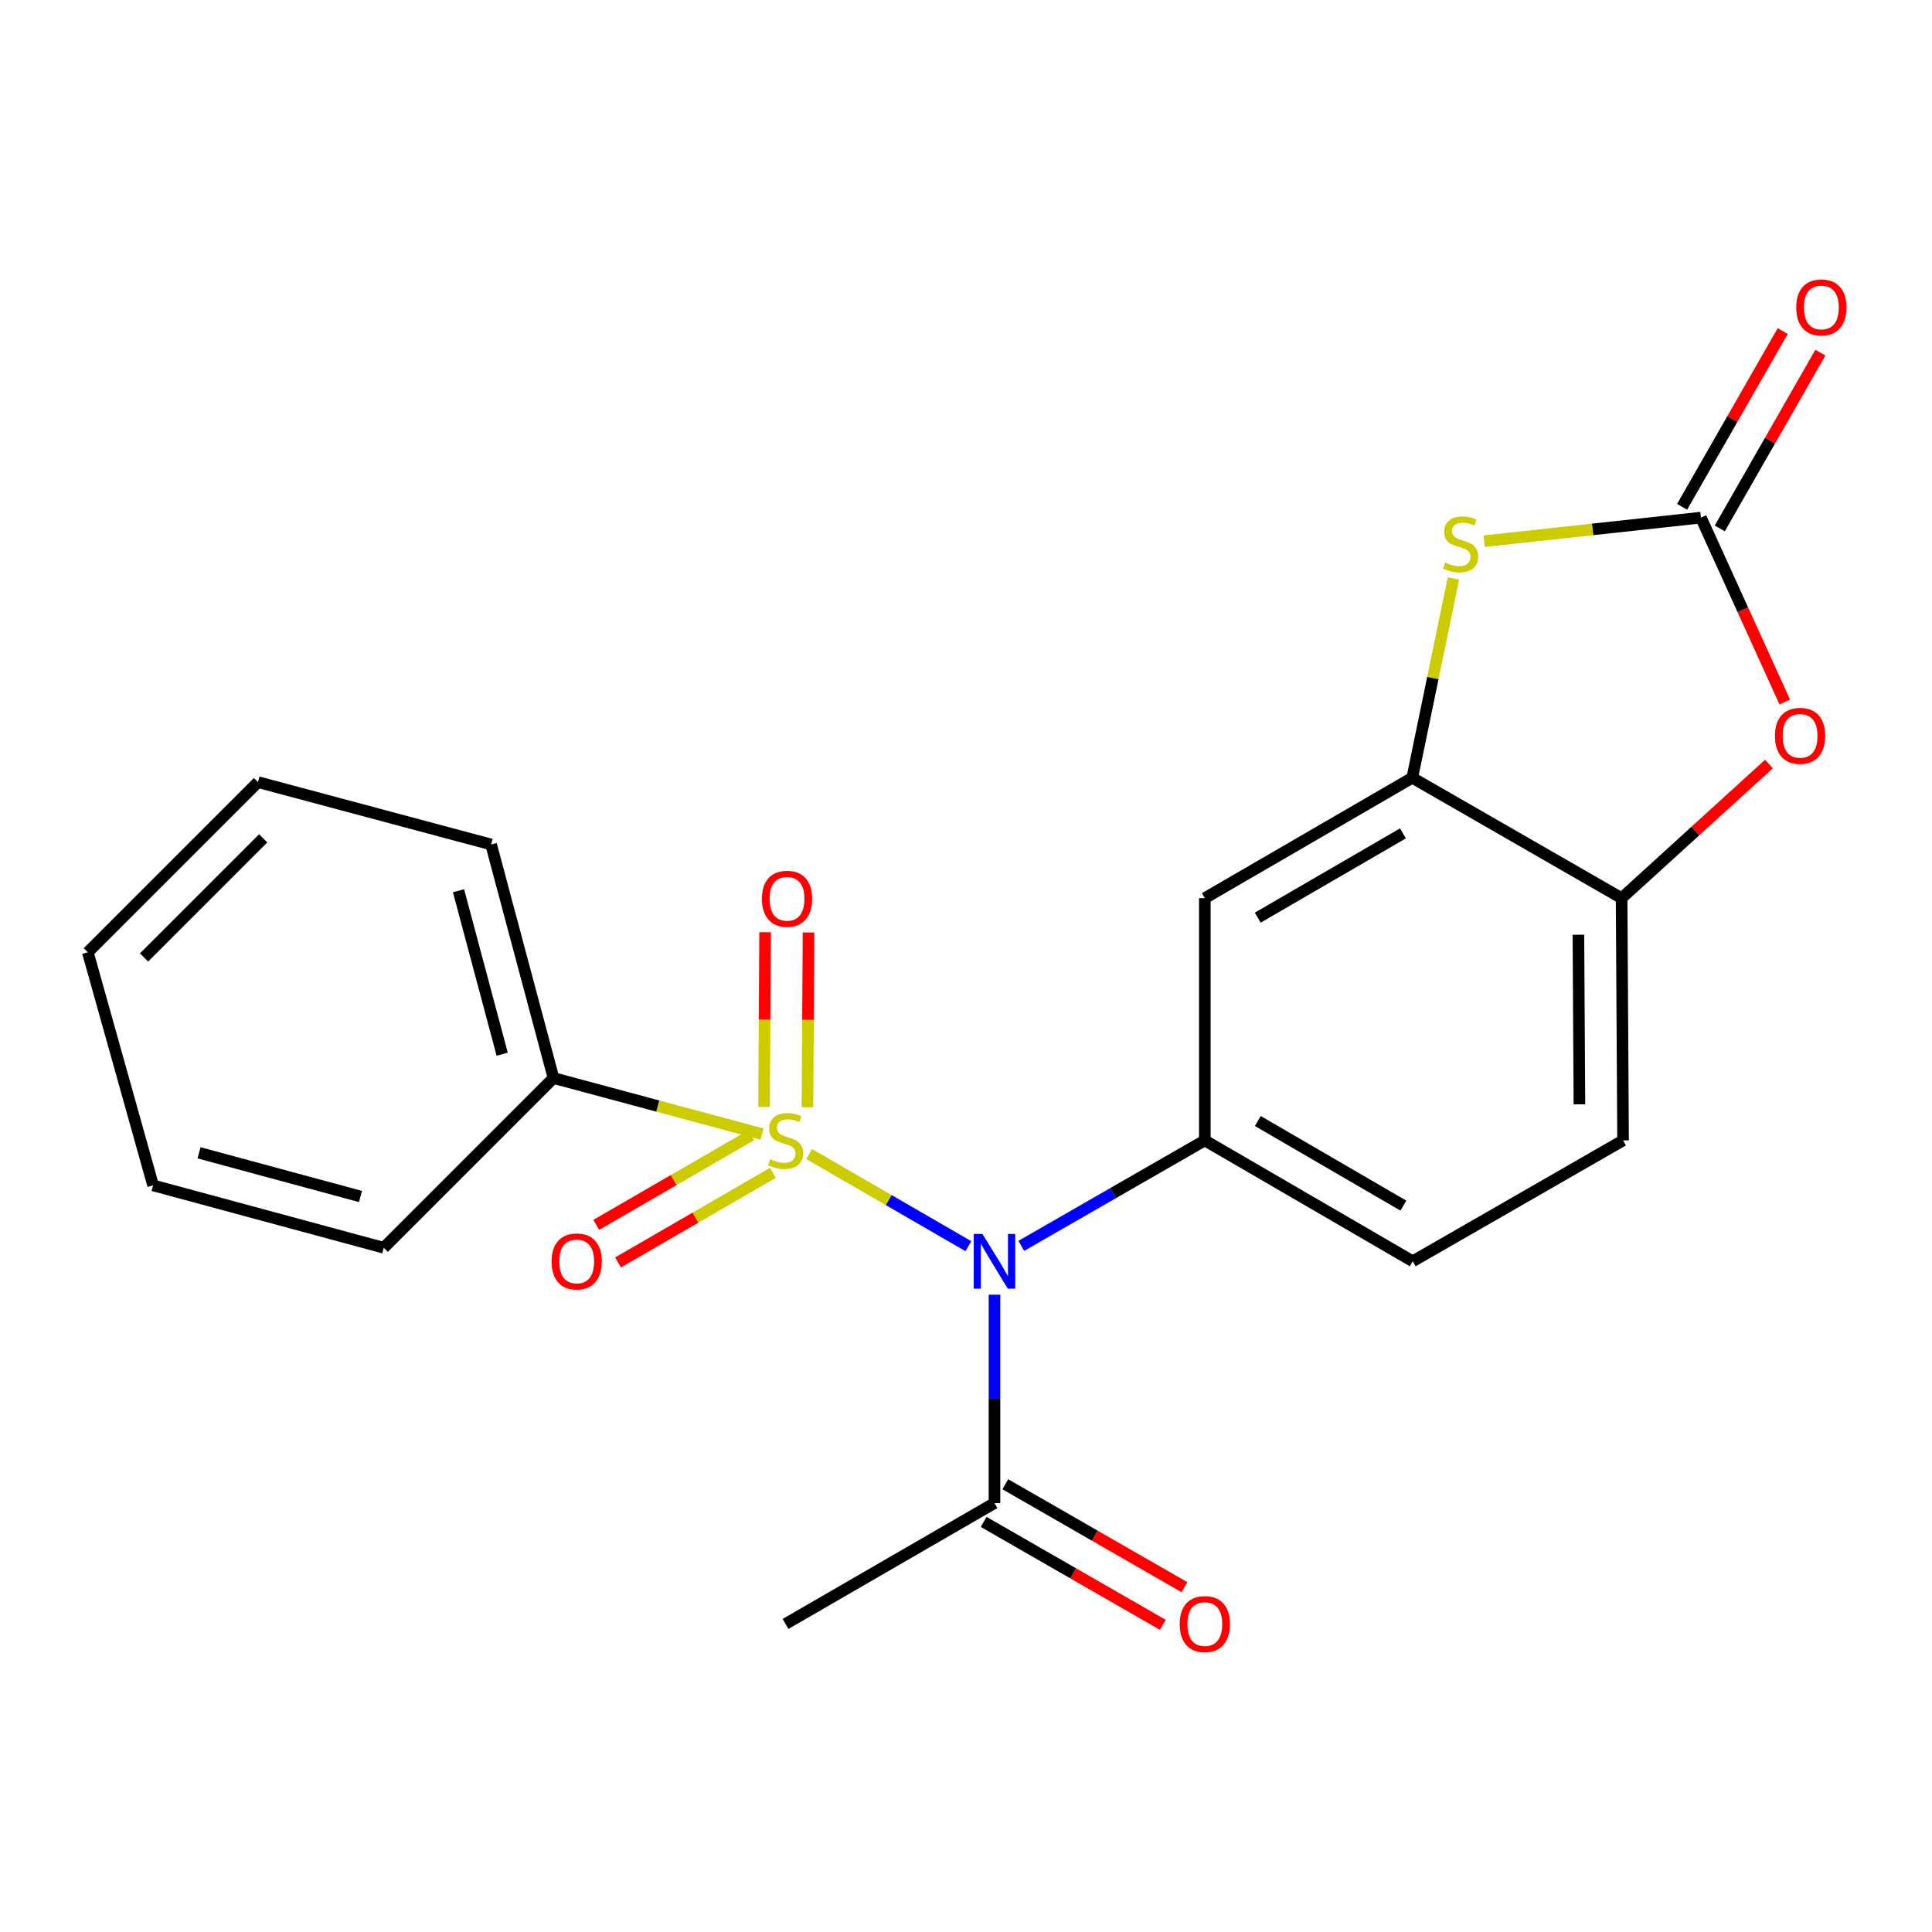 <?xml version='1.0' encoding='iso-8859-1'?>
<svg version='1.1' baseProfile='full'
              xmlns='http://www.w3.org/2000/svg'
                      xmlns:rdkit='http://www.rdkit.org/xml'
                      xmlns:xlink='http://www.w3.org/1999/xlink'
                  xml:space='preserve'
width='1000px' height='1000px' viewBox='0 0 1000 1000'>
<!-- END OF HEADER -->
<rect style='opacity:1.0;fill:#FFFFFF;stroke:none' width='1000' height='1000' x='0' y='0'> </rect>
<path class='bond-0' d='M 418.805,597.335 L 460.019,621.18' style='fill:none;fill-rule:evenodd;stroke:#CCCC00;stroke-width:6px;stroke-linecap:butt;stroke-linejoin:miter;stroke-opacity:1' />
<path class='bond-0' d='M 460.019,621.18 L 501.233,645.025' style='fill:none;fill-rule:evenodd;stroke:#0000FF;stroke-width:6px;stroke-linecap:butt;stroke-linejoin:miter;stroke-opacity:1' />
<path class='bond-9' d='M 417.944,573.094 L 418.219,527.873' style='fill:none;fill-rule:evenodd;stroke:#CCCC00;stroke-width:6px;stroke-linecap:butt;stroke-linejoin:miter;stroke-opacity:1' />
<path class='bond-9' d='M 418.219,527.873 L 418.495,482.652' style='fill:none;fill-rule:evenodd;stroke:#FF0000;stroke-width:6px;stroke-linecap:butt;stroke-linejoin:miter;stroke-opacity:1' />
<path class='bond-9' d='M 395.47,572.957 L 395.745,527.736' style='fill:none;fill-rule:evenodd;stroke:#CCCC00;stroke-width:6px;stroke-linecap:butt;stroke-linejoin:miter;stroke-opacity:1' />
<path class='bond-9' d='M 395.745,527.736 L 396.02,482.515' style='fill:none;fill-rule:evenodd;stroke:#FF0000;stroke-width:6px;stroke-linecap:butt;stroke-linejoin:miter;stroke-opacity:1' />
<path class='bond-10' d='M 388.77,587.611 L 348.704,610.8' style='fill:none;fill-rule:evenodd;stroke:#CCCC00;stroke-width:6px;stroke-linecap:butt;stroke-linejoin:miter;stroke-opacity:1' />
<path class='bond-10' d='M 348.704,610.8 L 308.639,633.989' style='fill:none;fill-rule:evenodd;stroke:#FF0000;stroke-width:6px;stroke-linecap:butt;stroke-linejoin:miter;stroke-opacity:1' />
<path class='bond-10' d='M 400.028,607.063 L 359.963,630.252' style='fill:none;fill-rule:evenodd;stroke:#CCCC00;stroke-width:6px;stroke-linecap:butt;stroke-linejoin:miter;stroke-opacity:1' />
<path class='bond-10' d='M 359.963,630.252 L 319.897,653.441' style='fill:none;fill-rule:evenodd;stroke:#FF0000;stroke-width:6px;stroke-linecap:butt;stroke-linejoin:miter;stroke-opacity:1' />
<path class='bond-11' d='M 394.412,586.997 L 340.449,572.491' style='fill:none;fill-rule:evenodd;stroke:#CCCC00;stroke-width:6px;stroke-linecap:butt;stroke-linejoin:miter;stroke-opacity:1' />
<path class='bond-11' d='M 340.449,572.491 L 286.486,557.985' style='fill:none;fill-rule:evenodd;stroke:#000000;stroke-width:6px;stroke-linecap:butt;stroke-linejoin:miter;stroke-opacity:1' />
<path class='bond-2' d='M 528.623,644.865 L 576.117,617.57' style='fill:none;fill-rule:evenodd;stroke:#0000FF;stroke-width:6px;stroke-linecap:butt;stroke-linejoin:miter;stroke-opacity:1' />
<path class='bond-2' d='M 576.117,617.57 L 623.61,590.274' style='fill:none;fill-rule:evenodd;stroke:#000000;stroke-width:6px;stroke-linecap:butt;stroke-linejoin:miter;stroke-opacity:1' />
<path class='bond-7' d='M 514.744,670.131 L 514.744,724.06' style='fill:none;fill-rule:evenodd;stroke:#0000FF;stroke-width:6px;stroke-linecap:butt;stroke-linejoin:miter;stroke-opacity:1' />
<path class='bond-7' d='M 514.744,724.06 L 514.744,777.99' style='fill:none;fill-rule:evenodd;stroke:#000000;stroke-width:6px;stroke-linecap:butt;stroke-linejoin:miter;stroke-opacity:1' />
<path class='bond-1' d='M 880.399,267.921 L 824.303,274.019' style='fill:none;fill-rule:evenodd;stroke:#000000;stroke-width:6px;stroke-linecap:butt;stroke-linejoin:miter;stroke-opacity:1' />
<path class='bond-1' d='M 824.303,274.019 L 768.208,280.116' style='fill:none;fill-rule:evenodd;stroke:#CCCC00;stroke-width:6px;stroke-linecap:butt;stroke-linejoin:miter;stroke-opacity:1' />
<path class='bond-12' d='M 890.151,273.505 L 916.193,228.02' style='fill:none;fill-rule:evenodd;stroke:#000000;stroke-width:6px;stroke-linecap:butt;stroke-linejoin:miter;stroke-opacity:1' />
<path class='bond-12' d='M 916.193,228.02 L 942.235,182.535' style='fill:none;fill-rule:evenodd;stroke:#FF0000;stroke-width:6px;stroke-linecap:butt;stroke-linejoin:miter;stroke-opacity:1' />
<path class='bond-12' d='M 870.647,262.338 L 896.689,216.853' style='fill:none;fill-rule:evenodd;stroke:#000000;stroke-width:6px;stroke-linecap:butt;stroke-linejoin:miter;stroke-opacity:1' />
<path class='bond-12' d='M 896.689,216.853 L 922.731,171.368' style='fill:none;fill-rule:evenodd;stroke:#FF0000;stroke-width:6px;stroke-linecap:butt;stroke-linejoin:miter;stroke-opacity:1' />
<path class='bond-24' d='M 880.399,267.921 L 902.098,315.648' style='fill:none;fill-rule:evenodd;stroke:#000000;stroke-width:6px;stroke-linecap:butt;stroke-linejoin:miter;stroke-opacity:1' />
<path class='bond-24' d='M 902.098,315.648 L 923.797,363.375' style='fill:none;fill-rule:evenodd;stroke:#FF0000;stroke-width:6px;stroke-linecap:butt;stroke-linejoin:miter;stroke-opacity:1' />
<path class='bond-6' d='M 623.61,590.274 L 623.61,464.889' style='fill:none;fill-rule:evenodd;stroke:#000000;stroke-width:6px;stroke-linecap:butt;stroke-linejoin:miter;stroke-opacity:1' />
<path class='bond-13' d='M 623.61,590.274 L 731.228,652.842' style='fill:none;fill-rule:evenodd;stroke:#000000;stroke-width:6px;stroke-linecap:butt;stroke-linejoin:miter;stroke-opacity:1' />
<path class='bond-13' d='M 651.049,580.23 L 726.381,624.027' style='fill:none;fill-rule:evenodd;stroke:#000000;stroke-width:6px;stroke-linecap:butt;stroke-linejoin:miter;stroke-opacity:1' />
<path class='bond-3' d='M 752.289,299.416 L 741.64,350.993' style='fill:none;fill-rule:evenodd;stroke:#CCCC00;stroke-width:6px;stroke-linecap:butt;stroke-linejoin:miter;stroke-opacity:1' />
<path class='bond-3' d='M 741.64,350.993 L 730.99,402.571' style='fill:none;fill-rule:evenodd;stroke:#000000;stroke-width:6px;stroke-linecap:butt;stroke-linejoin:miter;stroke-opacity:1' />
<path class='bond-4' d='M 730.99,402.571 L 623.61,464.889' style='fill:none;fill-rule:evenodd;stroke:#000000;stroke-width:6px;stroke-linecap:butt;stroke-linejoin:miter;stroke-opacity:1' />
<path class='bond-4' d='M 726.164,431.357 L 650.998,474.98' style='fill:none;fill-rule:evenodd;stroke:#000000;stroke-width:6px;stroke-linecap:butt;stroke-linejoin:miter;stroke-opacity:1' />
<path class='bond-23' d='M 730.99,402.571 L 839.344,464.889' style='fill:none;fill-rule:evenodd;stroke:#000000;stroke-width:6px;stroke-linecap:butt;stroke-linejoin:miter;stroke-opacity:1' />
<path class='bond-5' d='M 915.594,395.473 L 877.469,430.181' style='fill:none;fill-rule:evenodd;stroke:#FF0000;stroke-width:6px;stroke-linecap:butt;stroke-linejoin:miter;stroke-opacity:1' />
<path class='bond-5' d='M 877.469,430.181 L 839.344,464.889' style='fill:none;fill-rule:evenodd;stroke:#000000;stroke-width:6px;stroke-linecap:butt;stroke-linejoin:miter;stroke-opacity:1' />
<path class='bond-14' d='M 509.145,787.733 L 555.509,814.374' style='fill:none;fill-rule:evenodd;stroke:#000000;stroke-width:6px;stroke-linecap:butt;stroke-linejoin:miter;stroke-opacity:1' />
<path class='bond-14' d='M 555.509,814.374 L 601.872,841.015' style='fill:none;fill-rule:evenodd;stroke:#FF0000;stroke-width:6px;stroke-linecap:butt;stroke-linejoin:miter;stroke-opacity:1' />
<path class='bond-14' d='M 520.343,768.246 L 566.706,794.887' style='fill:none;fill-rule:evenodd;stroke:#000000;stroke-width:6px;stroke-linecap:butt;stroke-linejoin:miter;stroke-opacity:1' />
<path class='bond-14' d='M 566.706,794.887 L 613.07,821.528' style='fill:none;fill-rule:evenodd;stroke:#FF0000;stroke-width:6px;stroke-linecap:butt;stroke-linejoin:miter;stroke-opacity:1' />
<path class='bond-16' d='M 514.744,777.99 L 406.602,840.545' style='fill:none;fill-rule:evenodd;stroke:#000000;stroke-width:6px;stroke-linecap:butt;stroke-linejoin:miter;stroke-opacity:1' />
<path class='bond-8' d='M 839.344,464.889 L 840.094,590.274' style='fill:none;fill-rule:evenodd;stroke:#000000;stroke-width:6px;stroke-linecap:butt;stroke-linejoin:miter;stroke-opacity:1' />
<path class='bond-8' d='M 816.982,483.831 L 817.507,571.601' style='fill:none;fill-rule:evenodd;stroke:#000000;stroke-width:6px;stroke-linecap:butt;stroke-linejoin:miter;stroke-opacity:1' />
<path class='bond-17' d='M 286.486,557.985 L 254.197,437.107' style='fill:none;fill-rule:evenodd;stroke:#000000;stroke-width:6px;stroke-linecap:butt;stroke-linejoin:miter;stroke-opacity:1' />
<path class='bond-17' d='M 259.929,545.654 L 237.327,461.039' style='fill:none;fill-rule:evenodd;stroke:#000000;stroke-width:6px;stroke-linecap:butt;stroke-linejoin:miter;stroke-opacity:1' />
<path class='bond-18' d='M 286.486,557.985 L 198.634,645.837' style='fill:none;fill-rule:evenodd;stroke:#000000;stroke-width:6px;stroke-linecap:butt;stroke-linejoin:miter;stroke-opacity:1' />
<path class='bond-15' d='M 731.228,652.842 L 840.094,590.274' style='fill:none;fill-rule:evenodd;stroke:#000000;stroke-width:6px;stroke-linecap:butt;stroke-linejoin:miter;stroke-opacity:1' />
<path class='bond-19' d='M 254.197,437.107 L 133.544,404.818' style='fill:none;fill-rule:evenodd;stroke:#000000;stroke-width:6px;stroke-linecap:butt;stroke-linejoin:miter;stroke-opacity:1' />
<path class='bond-20' d='M 198.634,645.837 L 79.242,613.548' style='fill:none;fill-rule:evenodd;stroke:#000000;stroke-width:6px;stroke-linecap:butt;stroke-linejoin:miter;stroke-opacity:1' />
<path class='bond-20' d='M 186.592,619.298 L 103.018,596.696' style='fill:none;fill-rule:evenodd;stroke:#000000;stroke-width:6px;stroke-linecap:butt;stroke-linejoin:miter;stroke-opacity:1' />
<path class='bond-22' d='M 133.544,404.818 L 45.455,492.908' style='fill:none;fill-rule:evenodd;stroke:#000000;stroke-width:6px;stroke-linecap:butt;stroke-linejoin:miter;stroke-opacity:1' />
<path class='bond-22' d='M 136.223,433.924 L 74.56,495.587' style='fill:none;fill-rule:evenodd;stroke:#000000;stroke-width:6px;stroke-linecap:butt;stroke-linejoin:miter;stroke-opacity:1' />
<path class='bond-21' d='M 79.242,613.548 L 45.455,492.908' style='fill:none;fill-rule:evenodd;stroke:#000000;stroke-width:6px;stroke-linecap:butt;stroke-linejoin:miter;stroke-opacity:1' />
<path  class='atom-0' d='M 398.602 599.994
Q 398.922 600.114, 400.242 600.674
Q 401.562 601.234, 403.002 601.594
Q 404.482 601.914, 405.922 601.914
Q 408.602 601.914, 410.162 600.634
Q 411.722 599.314, 411.722 597.034
Q 411.722 595.474, 410.922 594.514
Q 410.162 593.554, 408.962 593.034
Q 407.762 592.514, 405.762 591.914
Q 403.242 591.154, 401.722 590.434
Q 400.242 589.714, 399.162 588.194
Q 398.122 586.674, 398.122 584.114
Q 398.122 580.554, 400.522 578.354
Q 402.962 576.154, 407.762 576.154
Q 411.042 576.154, 414.762 577.714
L 413.842 580.794
Q 410.442 579.394, 407.882 579.394
Q 405.122 579.394, 403.602 580.554
Q 402.082 581.674, 402.122 583.634
Q 402.122 585.154, 402.882 586.074
Q 403.682 586.994, 404.802 587.514
Q 405.962 588.034, 407.882 588.634
Q 410.442 589.434, 411.962 590.234
Q 413.482 591.034, 414.562 592.674
Q 415.682 594.274, 415.682 597.034
Q 415.682 600.954, 413.042 603.074
Q 410.442 605.154, 406.082 605.154
Q 403.562 605.154, 401.642 604.594
Q 399.762 604.074, 397.522 603.154
L 398.602 599.994
' fill='#CCCC00'/>
<path  class='atom-1' d='M 508.484 638.682
L 517.764 653.682
Q 518.684 655.162, 520.164 657.842
Q 521.644 660.522, 521.724 660.682
L 521.724 638.682
L 525.484 638.682
L 525.484 667.002
L 521.604 667.002
L 511.644 650.602
Q 510.484 648.682, 509.244 646.482
Q 508.044 644.282, 507.684 643.602
L 507.684 667.002
L 504.004 667.002
L 504.004 638.682
L 508.484 638.682
' fill='#0000FF'/>
<path  class='atom-4' d='M 748 291.163
Q 748.32 291.283, 749.64 291.843
Q 750.96 292.403, 752.4 292.763
Q 753.88 293.083, 755.32 293.083
Q 758 293.083, 759.56 291.803
Q 761.12 290.483, 761.12 288.203
Q 761.12 286.643, 760.32 285.683
Q 759.56 284.723, 758.36 284.203
Q 757.16 283.683, 755.16 283.083
Q 752.64 282.323, 751.12 281.603
Q 749.64 280.883, 748.56 279.363
Q 747.52 277.843, 747.52 275.283
Q 747.52 271.723, 749.92 269.523
Q 752.36 267.323, 757.16 267.323
Q 760.44 267.323, 764.16 268.883
L 763.24 271.963
Q 759.84 270.563, 757.28 270.563
Q 754.52 270.563, 753 271.723
Q 751.48 272.843, 751.52 274.803
Q 751.52 276.323, 752.28 277.243
Q 753.08 278.163, 754.2 278.683
Q 755.36 279.203, 757.28 279.803
Q 759.84 280.603, 761.36 281.403
Q 762.88 282.203, 763.96 283.843
Q 765.08 285.443, 765.08 288.203
Q 765.08 292.123, 762.44 294.243
Q 759.84 296.323, 755.48 296.323
Q 752.96 296.323, 751.04 295.763
Q 749.16 295.243, 746.92 294.323
L 748 291.163
' fill='#CCCC00'/>
<path  class='atom-6' d='M 918.717 380.875
Q 918.717 374.075, 922.077 370.275
Q 925.437 366.475, 931.717 366.475
Q 937.997 366.475, 941.357 370.275
Q 944.717 374.075, 944.717 380.875
Q 944.717 387.755, 941.317 391.675
Q 937.917 395.555, 931.717 395.555
Q 925.477 395.555, 922.077 391.675
Q 918.717 387.795, 918.717 380.875
M 931.717 392.355
Q 936.037 392.355, 938.357 389.475
Q 940.717 386.555, 940.717 380.875
Q 940.717 375.315, 938.357 372.515
Q 936.037 369.675, 931.717 369.675
Q 927.397 369.675, 925.037 372.475
Q 922.717 375.275, 922.717 380.875
Q 922.717 386.595, 925.037 389.475
Q 927.397 392.355, 931.717 392.355
' fill='#FF0000'/>
<path  class='atom-10' d='M 394.364 465.206
Q 394.364 458.406, 397.724 454.606
Q 401.084 450.806, 407.364 450.806
Q 413.644 450.806, 417.004 454.606
Q 420.364 458.406, 420.364 465.206
Q 420.364 472.086, 416.964 476.006
Q 413.564 479.886, 407.364 479.886
Q 401.124 479.886, 397.724 476.006
Q 394.364 472.126, 394.364 465.206
M 407.364 476.686
Q 411.684 476.686, 414.004 473.806
Q 416.364 470.886, 416.364 465.206
Q 416.364 459.646, 414.004 456.846
Q 411.684 454.006, 407.364 454.006
Q 403.044 454.006, 400.684 456.806
Q 398.364 459.606, 398.364 465.206
Q 398.364 470.926, 400.684 473.806
Q 403.044 476.686, 407.364 476.686
' fill='#FF0000'/>
<path  class='atom-11' d='M 285.497 652.922
Q 285.497 646.122, 288.857 642.322
Q 292.217 638.522, 298.497 638.522
Q 304.777 638.522, 308.137 642.322
Q 311.497 646.122, 311.497 652.922
Q 311.497 659.802, 308.097 663.722
Q 304.697 667.602, 298.497 667.602
Q 292.257 667.602, 288.857 663.722
Q 285.497 659.842, 285.497 652.922
M 298.497 664.402
Q 302.817 664.402, 305.137 661.522
Q 307.497 658.602, 307.497 652.922
Q 307.497 647.362, 305.137 644.562
Q 302.817 641.722, 298.497 641.722
Q 294.177 641.722, 291.817 644.522
Q 289.497 647.322, 289.497 652.922
Q 289.497 658.642, 291.817 661.522
Q 294.177 664.402, 298.497 664.402
' fill='#FF0000'/>
<path  class='atom-13' d='M 929.729 159.135
Q 929.729 152.335, 933.089 148.535
Q 936.449 144.735, 942.729 144.735
Q 949.009 144.735, 952.369 148.535
Q 955.729 152.335, 955.729 159.135
Q 955.729 166.015, 952.329 169.935
Q 948.929 173.815, 942.729 173.815
Q 936.489 173.815, 933.089 169.935
Q 929.729 166.055, 929.729 159.135
M 942.729 170.615
Q 947.049 170.615, 949.369 167.735
Q 951.729 164.815, 951.729 159.135
Q 951.729 153.575, 949.369 150.775
Q 947.049 147.935, 942.729 147.935
Q 938.409 147.935, 936.049 150.735
Q 933.729 153.535, 933.729 159.135
Q 933.729 164.855, 936.049 167.735
Q 938.409 170.615, 942.729 170.615
' fill='#FF0000'/>
<path  class='atom-15' d='M 610.61 840.625
Q 610.61 833.825, 613.97 830.025
Q 617.33 826.225, 623.61 826.225
Q 629.89 826.225, 633.25 830.025
Q 636.61 833.825, 636.61 840.625
Q 636.61 847.505, 633.21 851.425
Q 629.81 855.305, 623.61 855.305
Q 617.37 855.305, 613.97 851.425
Q 610.61 847.545, 610.61 840.625
M 623.61 852.105
Q 627.93 852.105, 630.25 849.225
Q 632.61 846.305, 632.61 840.625
Q 632.61 835.065, 630.25 832.265
Q 627.93 829.425, 623.61 829.425
Q 619.29 829.425, 616.93 832.225
Q 614.61 835.025, 614.61 840.625
Q 614.61 846.345, 616.93 849.225
Q 619.29 852.105, 623.61 852.105
' fill='#FF0000'/>
</svg>
